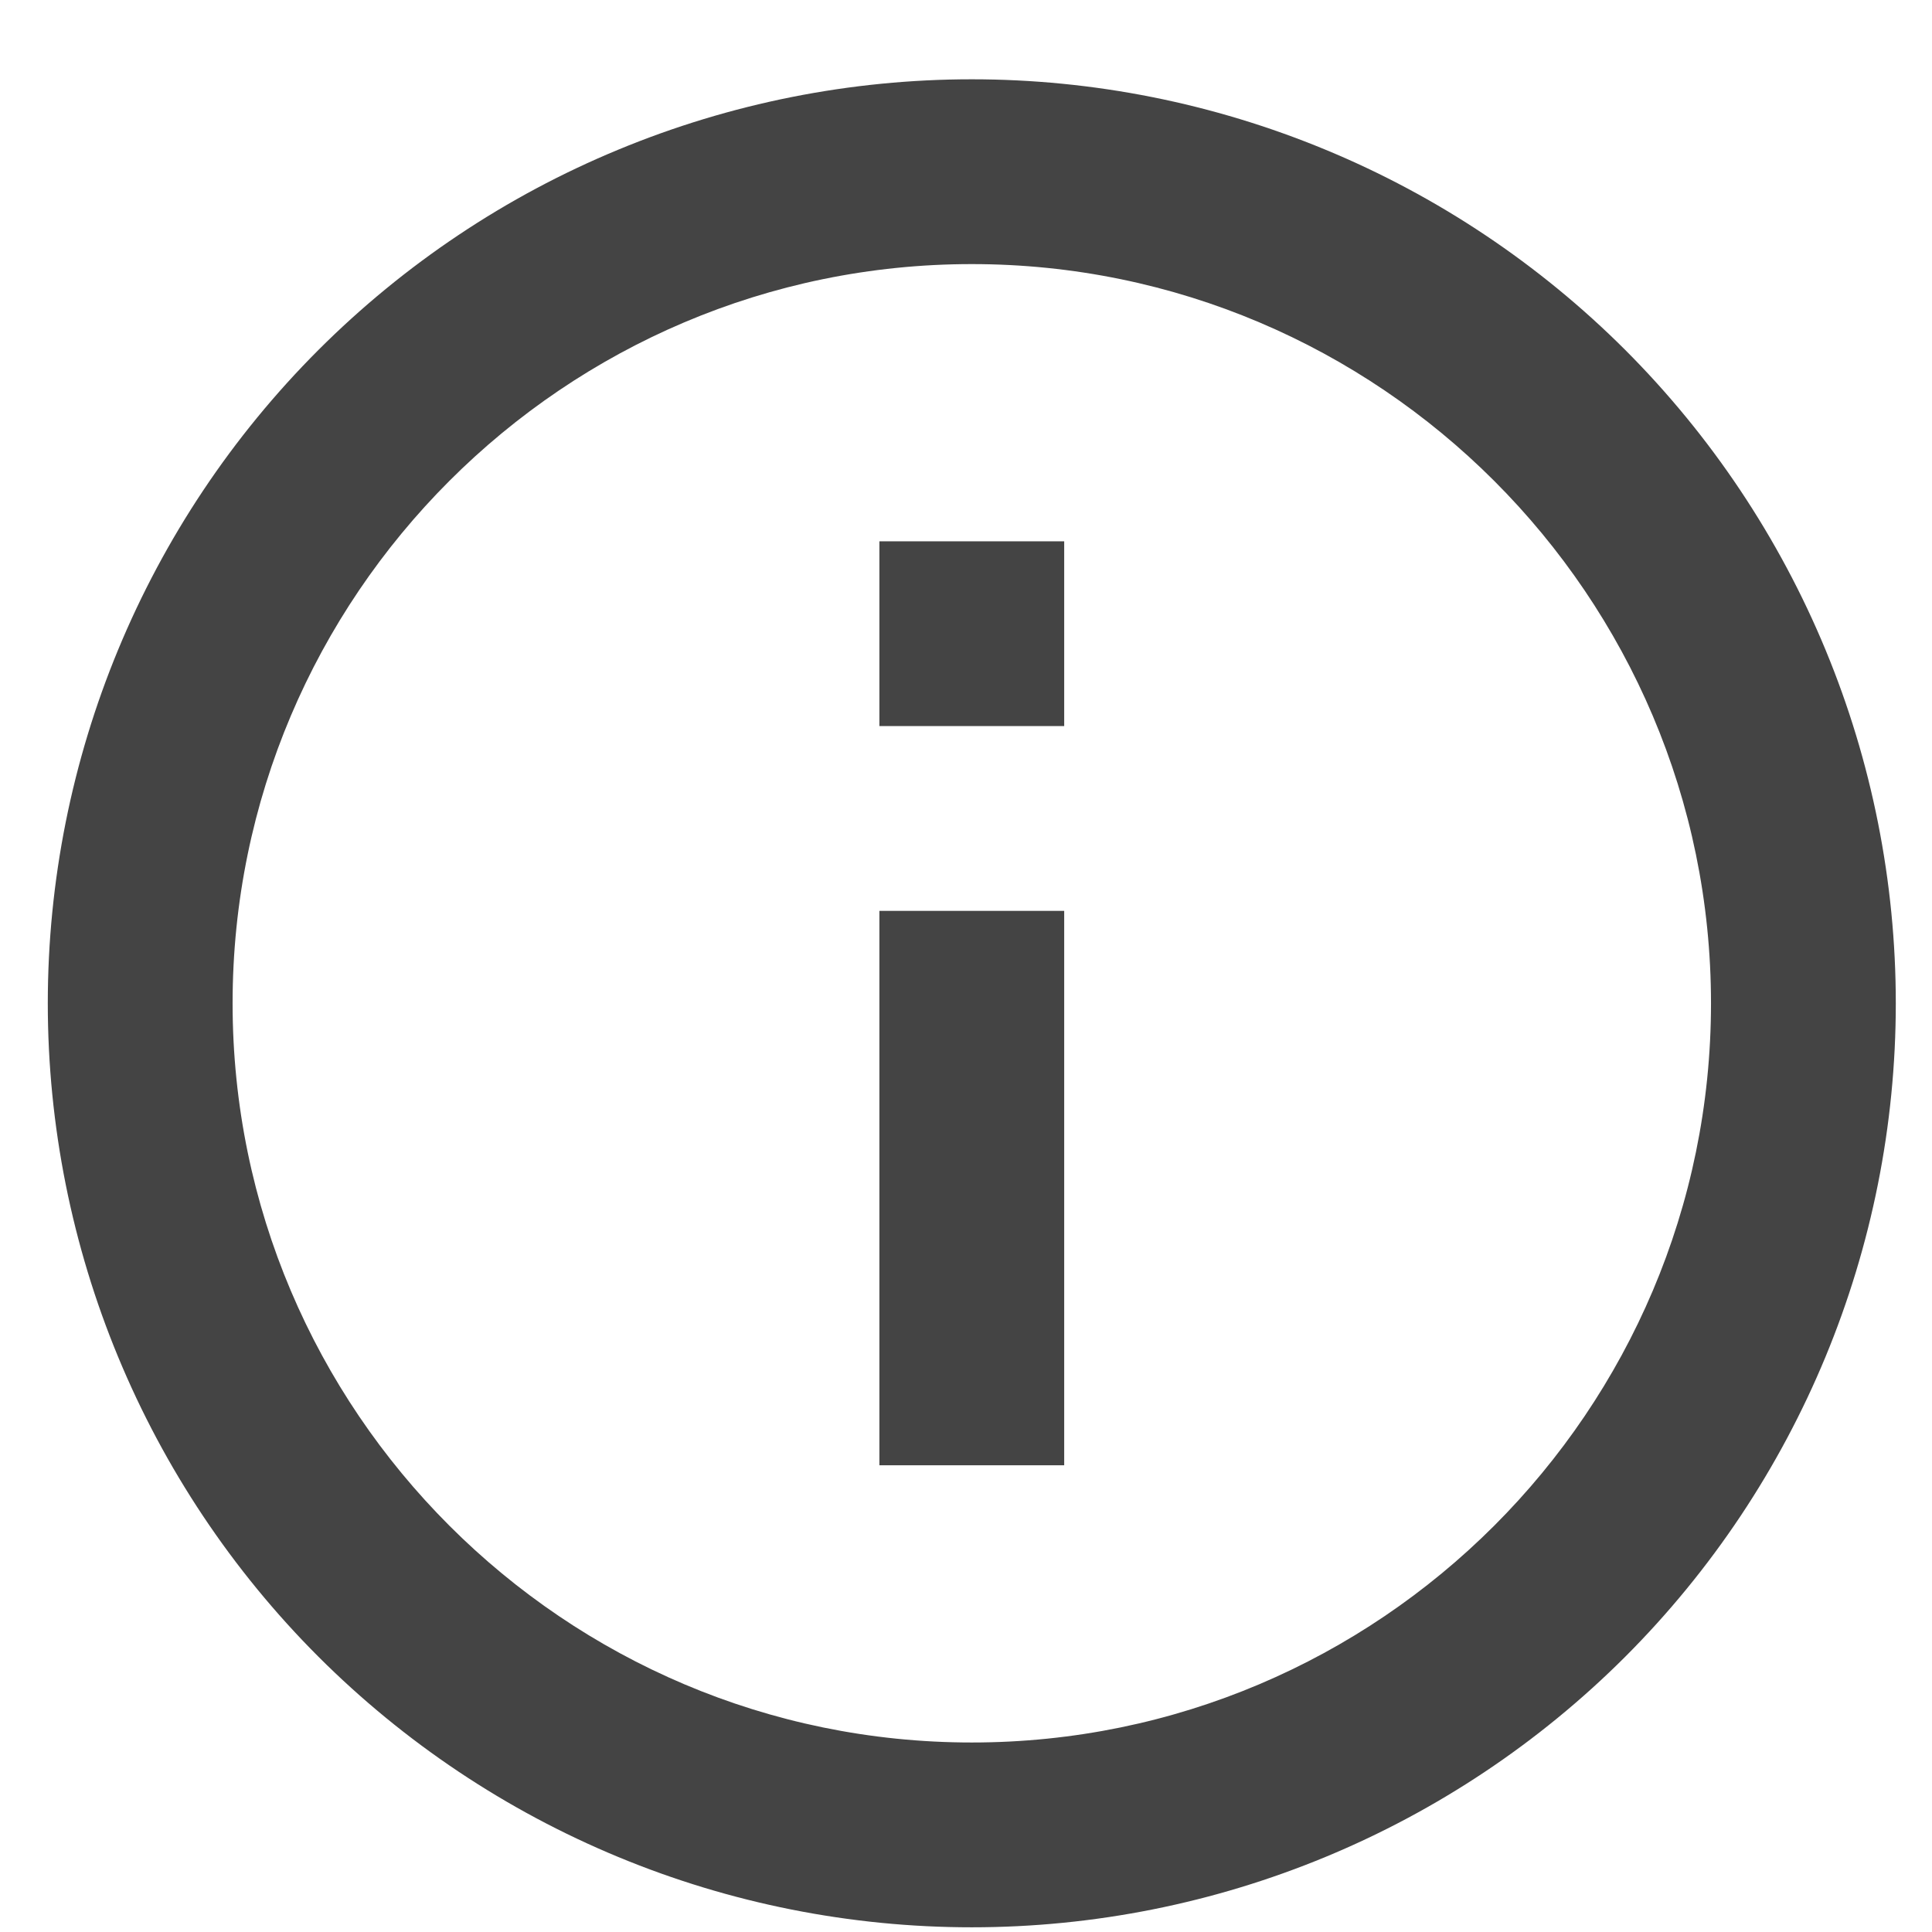<svg width="23" height="23" viewBox="0 0 23 23" fill="none" xmlns="http://www.w3.org/2000/svg">
<g clip-path="url(#clip0_1440_847)">
<path d="M10.469 8.644H12.669V6.444H10.469M11.569 20.744C6.718 20.744 2.769 16.795 2.769 11.944C2.769 7.093 6.718 3.144 11.569 3.144C16.42 3.144 20.369 7.093 20.369 11.944C20.369 16.795 16.42 20.744 11.569 20.744ZM11.569 0.944C10.125 0.944 8.694 1.229 7.36 1.782C6.025 2.334 4.813 3.145 3.791 4.166C1.728 6.229 0.569 9.027 0.569 11.944C0.569 14.862 1.728 17.66 3.791 19.723C4.813 20.744 6.025 21.554 7.36 22.107C8.694 22.66 10.125 22.944 11.569 22.944C14.487 22.944 17.285 21.785 19.348 19.723C21.41 17.66 22.569 14.862 22.569 11.944C22.569 10.5 22.285 9.069 21.732 7.735C21.179 6.4 20.369 5.188 19.348 4.166C18.326 3.145 17.113 2.334 15.779 1.782C14.444 1.229 13.014 0.944 11.569 0.944ZM10.469 17.444H12.669V10.844H10.469V17.444Z" fill="#444444"/>
</g>
<defs>
<clipPath id="clip0_1440_847">
<rect width="22" height="22" fill="white" transform="translate(0.569 0.944)"/>
</clipPath>
</defs>
</svg>
